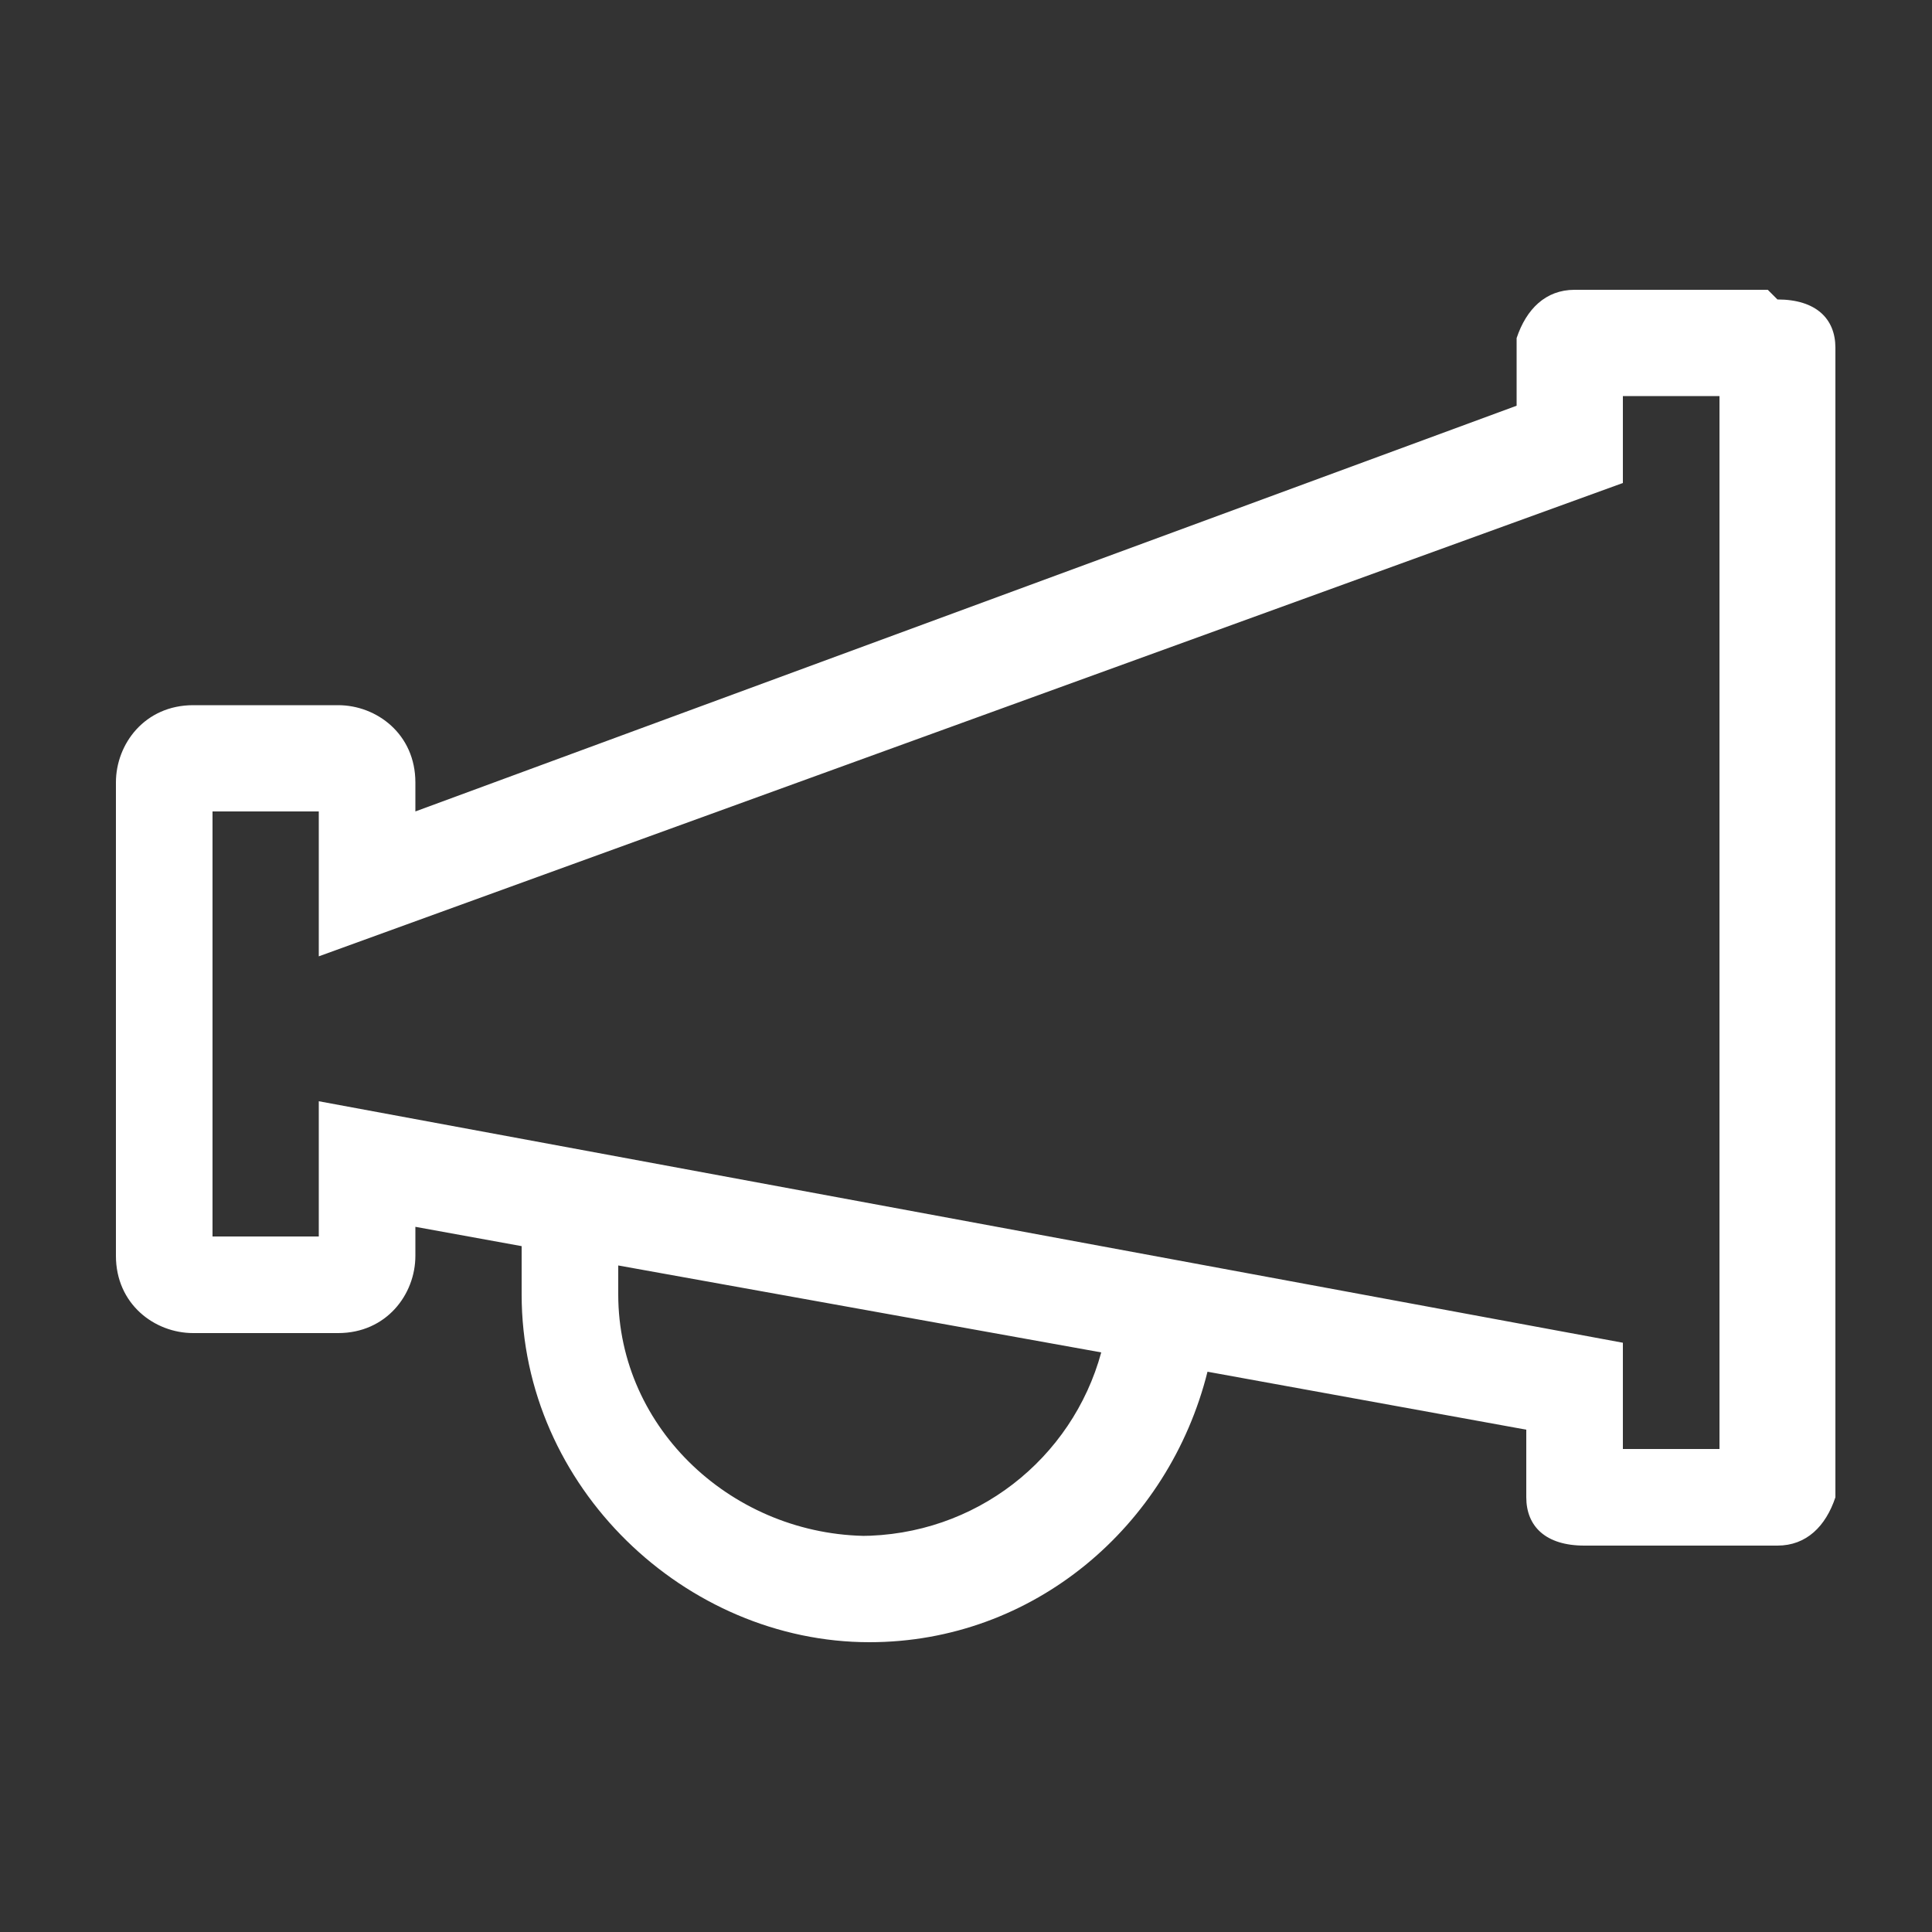<?xml version="1.0" encoding="UTF-8"?>
<svg id="announcement" xmlns="http://www.w3.org/2000/svg" version="1.1" viewBox="0 0 20 20">
  <rect x="0" y="0" width="20" height="20" fill="#333333" stroke="none"/>
  <!-- Generator: Adobe Illustrator 29.6.1, SVG Export Plug-In . SVG Version: 2.1.1 Build 9)  -->
  <defs>
    <style>
      .st0 {
        fill: #fff;
      }
    </style>
  </defs>
  <path id="Path_25" class="st0" d="M18.3,3h-2c-.3,0-.5.2-.6.5v.7l-11.4,4.2v-.3c0-.5-.4-.8-.8-.8h-1.5c-.5,0-.8.4-.8.8v4.9c0,.5.4.8.8.8h1.5c.5,0,.8-.4.8-.8v-.3l1.1.2c0,.2,0,.3,0,.5,0,2,1.7,3.6,3.6,3.6,1.7,0,3.1-1.2,3.5-2.8l3.3.6v.7c0,.3.2.5.6.5h2c.3,0,.5-.2.6-.5V3.6c0-.3-.2-.5-.6-.5h0ZM9,15.9c-1.4,0-2.6-1.1-2.6-2.5,0-.1,0-.2,0-.3l5,.9c-.3,1.1-1.3,1.9-2.5,1.9h0ZM17.8,15h-1v-1.1l-13.5-2.5v1.4h-1.1v-4.4h1.1v1.5l13.5-4.9v-.9h1v10.9Z"/>
</svg>
